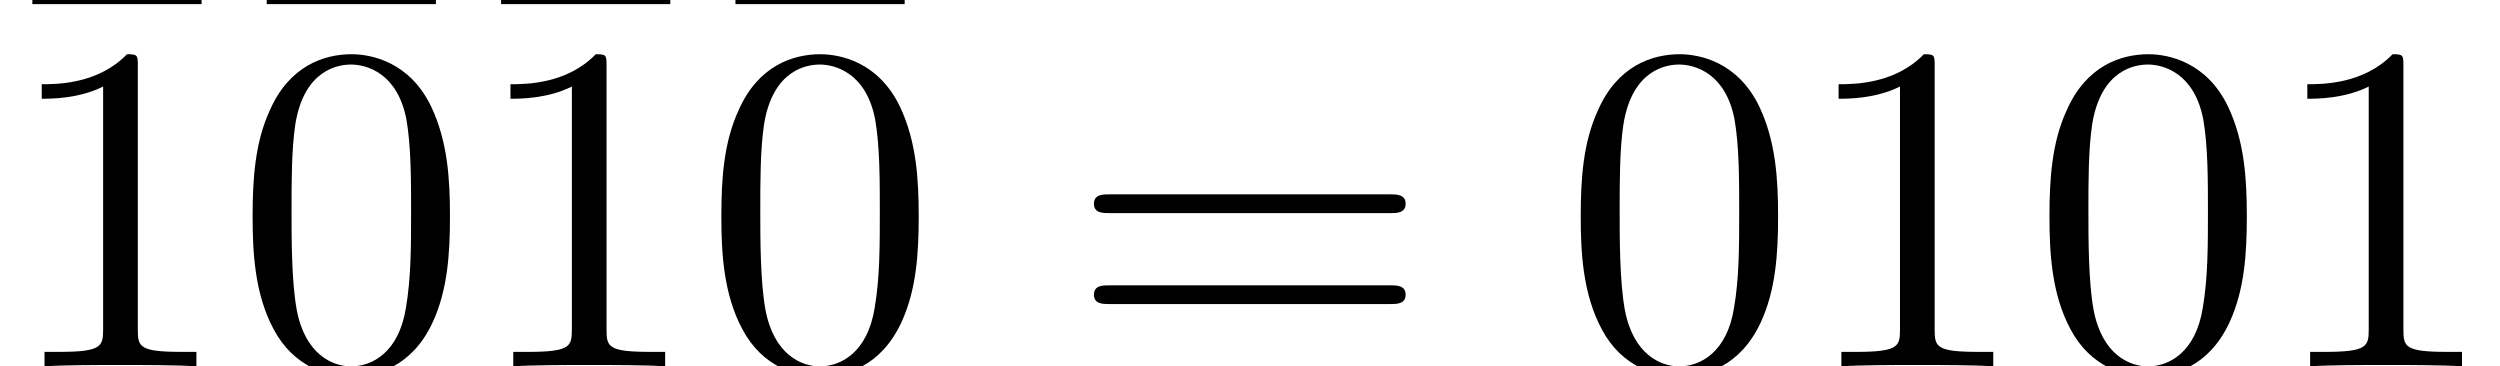 <?xml version='1.0' encoding='UTF-8'?>
<!-- This file was generated by dvisvgm 2.13.3 -->
<svg version='1.1' xmlns='http://www.w3.org/2000/svg' xmlns:xlink='http://www.w3.org/1999/xlink' width='58.182pt' height='8.527pt' viewBox='70.735 60.215 58.182 8.527'>
<defs>
<path id='g0-22' d='M4.691-6.098V-6.436H.753V-6.098H4.691Z'/>
<path id='g0-48' d='M5.018-3.491C5.018-4.364 4.964-5.236 4.582-6.044C4.08-7.091 3.185-7.265 2.727-7.265C2.073-7.265 1.276-6.982 .829-5.967C.48-5.215 .425-4.364 .425-3.491C.425-2.673 .469-1.691 .916-.862C1.385 .022 2.182 .24 2.716 .24C3.305 .24 4.135 .011 4.615-1.025C4.964-1.778 5.018-2.629 5.018-3.491ZM2.716 0C2.291 0 1.647-.273 1.451-1.32C1.331-1.975 1.331-2.978 1.331-3.622C1.331-4.32 1.331-5.04 1.418-5.629C1.625-6.927 2.444-7.025 2.716-7.025C3.076-7.025 3.796-6.829 4.004-5.749C4.113-5.138 4.113-4.309 4.113-3.622C4.113-2.804 4.113-2.062 3.993-1.364C3.829-.327 3.207 0 2.716 0Z'/>
<path id='g0-49' d='M3.207-6.982C3.207-7.244 3.207-7.265 2.956-7.265C2.28-6.567 1.32-6.567 .971-6.567V-6.229C1.189-6.229 1.833-6.229 2.4-6.513V-.862C2.4-.469 2.367-.338 1.385-.338H1.036V0C1.418-.033 2.367-.033 2.804-.033S4.189-.033 4.571 0V-.338H4.222C3.24-.338 3.207-.458 3.207-.862V-6.982Z'/>
<path id='g0-61' d='M7.495-3.567C7.658-3.567 7.865-3.567 7.865-3.785S7.658-4.004 7.505-4.004H.971C.818-4.004 .611-4.004 .611-3.785S.818-3.567 .982-3.567H7.495ZM7.505-1.451C7.658-1.451 7.865-1.451 7.865-1.669S7.658-1.887 7.495-1.887H.982C.818-1.887 .611-1.887 .611-1.669S.818-1.451 .971-1.451H7.505Z'/>
</defs>
<g id='page1'>
<use x='70.735' y='66.409' xlink:href='#g0-22'/>
<use x='70.735' y='68.742' xlink:href='#g0-49'/>
<use x='76.189' y='66.409' xlink:href='#g0-22'/>
<use x='76.189' y='68.742' xlink:href='#g0-48'/>
<use x='81.644' y='66.409' xlink:href='#g0-22'/>
<use x='81.644' y='68.742' xlink:href='#g0-49'/>
<use x='87.098' y='66.409' xlink:href='#g0-22'/>
<use x='87.098' y='68.742' xlink:href='#g0-48'/>
<use x='95.583' y='68.742' xlink:href='#g0-61'/>
<use x='107.098' y='68.742' xlink:href='#g0-48'/>
<use x='112.553' y='68.742' xlink:href='#g0-49'/>
<use x='118.007' y='68.742' xlink:href='#g0-48'/>
<use x='123.462' y='68.742' xlink:href='#g0-49'/>
</g>
</svg><!--Rendered by QuickLaTeX.com-->